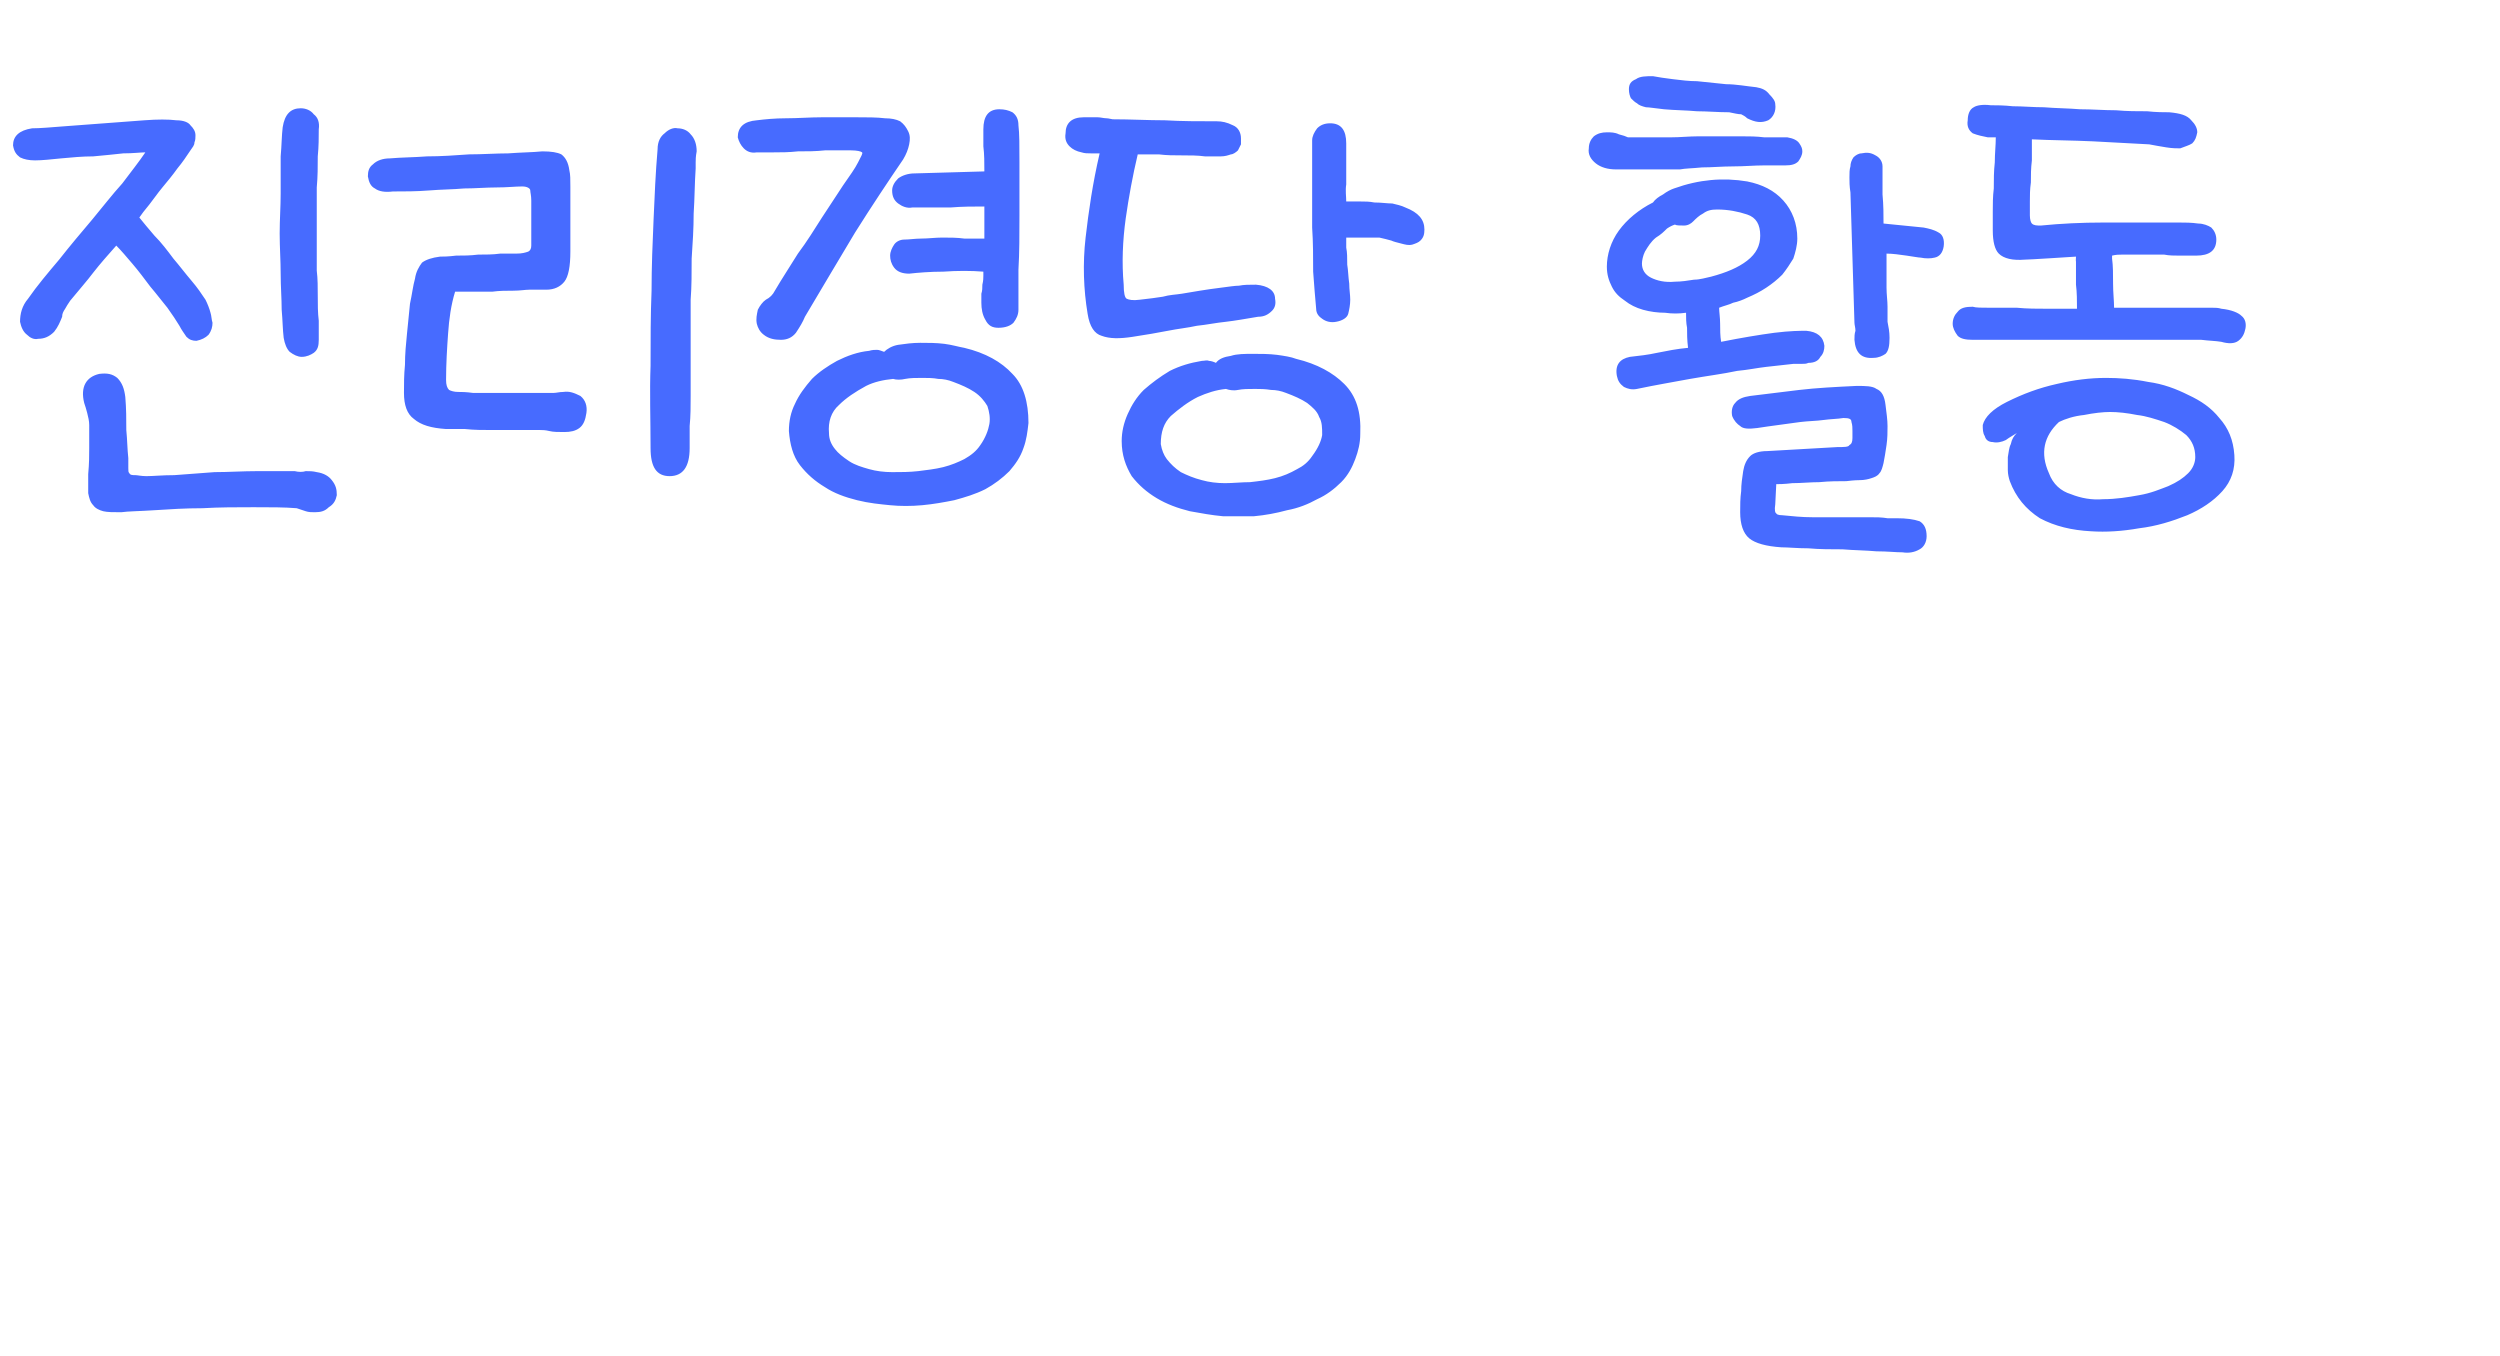 <?xml version="1.0" standalone="no"?>
<!DOCTYPE svg PUBLIC "-//W3C//DTD SVG 1.1//EN" "http://www.w3.org/Graphics/SVG/1.1/DTD/svg11.dtd">
<svg xmlns="http://www.w3.org/2000/svg" version="1.1" width="249.4px" height="135.3px" viewBox="0 -4 249.4 135.3" style="top:-4px">
  <desc>진리경당 활동</desc>
  <defs/>
  <g id="Polygon14693">
    <path d="M 1.3 10.5 C 1.3 9.6 1.9 9 3.2 8.8 C 4 8.8 5.1 8.7 6.4 8.6 C 7.7 8.5 9 8.4 10.4 8.3 C 11.8 8.2 13.1 8.1 14.4 8 C 15.7 7.9 16.8 7.9 17.6 8 C 18.3 8 18.8 8.2 19 8.5 C 19.3 8.8 19.5 9.1 19.5 9.5 C 19.5 9.7 19.5 10 19.4 10.2 C 19.4 10.5 19.2 10.7 19 11 C 18.6 11.6 18.2 12.2 17.7 12.8 C 17.2 13.5 16.7 14.1 16.2 14.7 C 15.7 15.3 15.3 15.9 14.9 16.4 C 14.4 17 14.1 17.4 13.9 17.7 C 14.3 18.2 14.8 18.8 15.4 19.5 C 16.1 20.2 16.7 21 17.3 21.8 C 17.9 22.5 18.5 23.3 19.1 24 C 19.7 24.7 20.1 25.3 20.5 25.9 C 20.7 26.3 20.9 26.8 21 27.2 C 21.1 27.5 21.1 27.9 21.2 28.2 C 21.2 28.6 21.1 29 20.8 29.4 C 20.5 29.7 20.1 29.9 19.6 30 C 19.2 30 18.9 29.9 18.6 29.6 C 18.4 29.3 18.1 28.9 17.9 28.5 C 17.6 28 17.2 27.4 16.7 26.7 C 16.2 26.1 15.6 25.3 15 24.6 C 14.4 23.8 13.8 23 13.2 22.3 C 12.6 21.6 12.1 21 11.6 20.5 C 10.8 21.4 10 22.3 9.3 23.2 C 8.7 24 7.9 24.9 7 26 C 6.8 26.3 6.6 26.6 6.5 26.8 C 6.3 27.1 6.2 27.3 6.2 27.6 C 6 28.1 5.8 28.6 5.4 29.1 C 4.9 29.6 4.4 29.8 3.8 29.8 C 3.4 29.9 3 29.7 2.7 29.4 C 2.3 29.1 2.1 28.6 2 28.1 C 2 27.3 2.2 26.5 2.8 25.8 C 3.7 24.5 4.8 23.2 5.9 21.9 C 7 20.5 8.1 19.2 9.2 17.9 C 10.2 16.7 11.2 15.4 12.2 14.3 C 13.1 13.1 13.9 12.1 14.5 11.2 C 14 11.2 13.3 11.3 12.3 11.3 C 11.4 11.4 10.4 11.5 9.3 11.6 C 8.2 11.6 7.2 11.7 6.1 11.8 C 5.1 11.9 4.2 12 3.5 12 C 2.9 12 2.4 11.9 2 11.7 C 1.6 11.4 1.4 11.1 1.3 10.5 Z M 28.3 29.7 C 28.2 28.9 28.2 28 28.1 26.9 C 28.1 25.8 28 24.6 28 23.3 C 28 22 27.9 20.7 27.9 19.3 C 27.9 17.9 28 16.6 28 15.3 C 28 14 28 12.7 28 11.6 C 28.1 10.5 28.1 9.5 28.2 8.7 C 28.4 7.4 29 6.8 30 6.8 C 30.5 6.8 31 7 31.3 7.4 C 31.7 7.7 31.9 8.2 31.8 8.9 C 31.8 9.7 31.8 10.6 31.7 11.6 C 31.7 12.6 31.7 13.6 31.6 14.7 C 31.6 15.8 31.6 16.9 31.6 17.9 C 31.6 19 31.6 20 31.6 21 C 31.6 21.6 31.6 22.2 31.6 23 C 31.7 23.8 31.7 24.7 31.7 25.5 C 31.7 26.4 31.7 27.2 31.8 28 C 31.8 28.8 31.8 29.4 31.8 29.9 C 31.8 30.5 31.7 30.9 31.3 31.2 C 31 31.4 30.6 31.6 30.1 31.6 C 29.7 31.6 29.3 31.4 28.9 31.1 C 28.6 30.8 28.4 30.3 28.3 29.7 Z M 12.1 47.1 C 11.3 47.1 10.7 47.1 10.3 47 C 9.9 46.9 9.5 46.7 9.3 46.4 C 9 46.1 8.9 45.7 8.8 45.2 C 8.8 44.7 8.8 44 8.8 43.3 C 8.9 42.2 8.9 41.4 8.9 40.7 C 8.9 40 8.9 39.3 8.9 38.4 C 8.9 38 8.8 37.6 8.7 37.2 C 8.6 36.8 8.5 36.5 8.4 36.2 C 8 34.6 8.6 33.6 9.9 33.3 C 10.7 33.2 11.2 33.3 11.7 33.7 C 12.2 34.2 12.4 34.8 12.5 35.6 C 12.6 36.8 12.6 37.8 12.6 38.9 C 12.7 39.9 12.7 40.8 12.8 41.7 C 12.8 42.2 12.8 42.5 12.8 42.7 C 12.8 43 12.8 43.1 12.9 43.2 C 13 43.4 13.2 43.4 13.5 43.4 C 13.7 43.4 14.1 43.5 14.6 43.5 C 15.3 43.5 16.2 43.4 17.4 43.4 C 18.7 43.3 20 43.2 21.4 43.1 C 22.8 43.1 24.2 43 25.7 43 C 27.1 43 28.3 43 29.4 43 C 29.8 43.1 30.2 43.1 30.5 43 C 30.9 43 31.2 43 31.6 43.1 C 32.3 43.2 32.8 43.5 33.1 43.9 C 33.5 44.4 33.6 44.8 33.6 45.4 C 33.5 45.9 33.3 46.3 32.8 46.6 C 32.4 47 32 47.1 31.4 47.1 C 31.1 47.1 30.8 47.1 30.5 47 C 30.2 46.9 29.9 46.8 29.6 46.7 C 28.4 46.6 27 46.6 25.3 46.6 C 23.6 46.6 21.9 46.6 20.2 46.7 C 18.5 46.7 16.9 46.8 15.4 46.9 C 13.9 47 12.8 47 12.1 47.1 Z M 38.9 11.8 C 40 11.7 41.3 11.7 42.6 11.6 C 44 11.6 45.4 11.5 46.8 11.4 C 48.1 11.4 49.5 11.3 50.7 11.3 C 52 11.2 53.1 11.2 54.1 11.1 C 55 11.1 55.6 11.2 56 11.4 C 56.4 11.7 56.7 12.2 56.8 13 C 56.9 13.4 56.9 13.9 56.9 14.6 C 56.9 15.2 56.9 15.9 56.9 16.7 C 56.9 17.4 56.9 18.2 56.9 18.9 C 56.9 19.7 56.9 20.4 56.9 21.1 C 56.9 22.6 56.7 23.6 56.3 24.1 C 55.9 24.6 55.3 24.9 54.5 24.9 C 54.5 24.9 52.8 24.9 52.8 24.9 C 52.4 24.9 51.9 25 51.2 25 C 50.5 25 49.8 25 49.1 25.1 C 48.3 25.1 47.6 25.1 46.9 25.1 C 46.3 25.1 45.7 25.1 45.4 25.1 C 45 26.4 44.8 27.8 44.7 29.3 C 44.6 30.7 44.5 32.3 44.5 33.9 C 44.5 34.4 44.6 34.7 44.8 34.9 C 45 35 45.3 35.1 45.7 35.1 C 46 35.1 46.5 35.1 47.2 35.2 C 47.9 35.2 48.7 35.2 49.5 35.2 C 50.4 35.2 51.2 35.2 52.1 35.2 C 53 35.2 53.7 35.2 54.3 35.2 C 54.6 35.2 54.9 35.2 55.2 35.2 C 55.5 35.2 55.8 35.1 56.2 35.1 C 56.8 35 57.3 35.2 57.9 35.5 C 58.4 35.9 58.6 36.5 58.5 37.2 C 58.4 37.9 58.2 38.4 57.8 38.7 C 57.4 39 56.9 39.1 56.3 39.1 C 55.7 39.1 55.2 39.1 54.8 39 C 54.4 38.9 54.1 38.9 53.9 38.9 C 53.6 38.9 52.9 38.9 52 38.9 C 51.2 38.9 50.2 38.9 49.2 38.9 C 48.2 38.9 47.3 38.9 46.4 38.8 C 45.5 38.8 44.9 38.8 44.5 38.8 C 43 38.7 42 38.4 41.3 37.8 C 40.6 37.3 40.3 36.4 40.3 35.2 C 40.3 34.3 40.3 33.4 40.4 32.4 C 40.4 31.3 40.5 30.3 40.6 29.3 C 40.7 28.3 40.8 27.3 40.9 26.3 C 41.1 25.4 41.2 24.5 41.4 23.8 C 41.5 23.1 41.8 22.6 42.1 22.2 C 42.5 21.9 43.1 21.7 43.9 21.6 C 44.2 21.6 44.7 21.6 45.5 21.5 C 46.2 21.5 46.9 21.5 47.7 21.4 C 48.4 21.4 49.2 21.4 49.9 21.3 C 50.6 21.3 51.1 21.3 51.5 21.3 C 52.1 21.3 52.4 21.2 52.7 21.1 C 52.9 21 53 20.8 53 20.5 C 53 20.1 53 19.7 53 19.2 C 53 18.6 53 18.1 53 17.5 C 53 17 53 16.5 53 16 C 53 15.5 52.9 15.2 52.9 15 C 52.9 14.8 52.6 14.6 52.1 14.6 C 51.4 14.6 50.6 14.7 49.5 14.7 C 48.5 14.7 47.4 14.8 46.3 14.8 C 45.2 14.9 44 14.9 42.8 15 C 41.5 15.1 40.4 15.1 39.2 15.1 C 38.4 15.2 37.8 15.1 37.4 14.8 C 37 14.6 36.8 14.2 36.7 13.6 C 36.7 13.1 36.8 12.7 37.2 12.4 C 37.6 12 38.2 11.8 38.9 11.8 Z M 69.4 12.8 C 69.3 14.2 69.3 15.8 69.2 17.3 C 69.2 18.8 69.1 20.3 69 21.8 C 69 23.2 69 24.6 68.9 25.9 C 68.9 27.2 68.9 28.3 68.9 29.2 C 68.9 30.1 68.9 31.1 68.9 32.2 C 68.9 33.3 68.9 34.4 68.9 35.5 C 68.9 36.5 68.9 37.5 68.8 38.5 C 68.8 39.4 68.8 40.1 68.8 40.7 C 68.8 42.6 68.1 43.5 66.8 43.5 C 65.5 43.5 64.9 42.6 64.9 40.7 C 64.9 37.8 64.8 35.1 64.9 32.5 C 64.9 29.9 64.9 27.4 65 25 C 65 22.6 65.1 20.2 65.2 17.9 C 65.3 15.6 65.4 13.2 65.6 10.9 C 65.6 10.1 65.9 9.6 66.3 9.3 C 66.7 8.9 67.2 8.7 67.6 8.8 C 68.1 8.8 68.6 9 68.9 9.4 C 69.3 9.8 69.5 10.4 69.5 11.1 C 69.4 11.6 69.4 12 69.4 12.2 C 69.4 12.5 69.4 12.6 69.4 12.8 Z M 88.2 31.1 C 88.5 30.8 89 30.5 89.6 30.4 C 90.3 30.3 91 30.2 91.8 30.2 C 92.6 30.2 93.4 30.2 94.2 30.3 C 95 30.4 95.6 30.6 96.2 30.7 C 98.3 31.2 99.9 32.1 101 33.3 C 102.1 34.4 102.6 36.1 102.6 38.2 C 102.5 39.1 102.4 39.9 102.1 40.7 C 101.8 41.6 101.3 42.3 100.7 43 C 100 43.7 99.2 44.3 98.3 44.8 C 97.3 45.3 96.3 45.6 95.2 45.9 C 94.2 46.1 93.1 46.3 92 46.4 C 90.9 46.5 89.8 46.5 88.8 46.4 C 87.8 46.3 86.7 46.2 85.5 45.9 C 84.3 45.6 83.2 45.2 82.3 44.6 C 81.3 44 80.5 43.3 79.8 42.4 C 79.1 41.5 78.8 40.3 78.7 39 C 78.7 38 78.9 37.1 79.3 36.3 C 79.7 35.4 80.3 34.6 81 33.8 C 81.7 33.1 82.6 32.5 83.5 32 C 84.5 31.5 85.6 31.1 86.7 31 C 87 30.9 87.3 30.9 87.5 30.9 C 87.7 30.9 87.9 31 88.2 31.1 Z M 90.7 23.3 C 90 23.3 89.5 23.1 89.2 22.7 C 88.9 22.3 88.8 21.9 88.8 21.5 C 88.8 21.1 89 20.7 89.2 20.4 C 89.4 20.1 89.8 19.9 90.2 19.9 C 90.7 19.9 91.3 19.8 91.9 19.8 C 92.6 19.8 93.3 19.7 94 19.7 C 94.7 19.7 95.5 19.7 96.2 19.8 C 96.9 19.8 97.6 19.8 98.2 19.8 C 98.2 19.8 98.2 16.6 98.2 16.6 C 97.1 16.6 96 16.6 94.8 16.7 C 93.6 16.7 92.4 16.7 91 16.7 C 90.5 16.8 90 16.6 89.6 16.3 C 89.2 16 89 15.6 89 15 C 89 14.6 89.2 14.2 89.6 13.8 C 90 13.5 90.6 13.3 91.2 13.3 C 91.2 13.3 98.2 13.1 98.2 13.1 C 98.2 12.2 98.2 11.4 98.1 10.6 C 98.1 9.8 98.1 9.2 98.1 8.9 C 98.1 7.6 98.6 6.9 99.7 6.9 C 100.2 6.9 100.6 7 101 7.2 C 101.4 7.5 101.6 7.9 101.6 8.5 C 101.7 9.3 101.7 10.6 101.7 12.2 C 101.7 13.9 101.7 15.6 101.7 17.5 C 101.7 19.4 101.7 21.2 101.6 22.9 C 101.6 24.6 101.6 26 101.6 26.9 C 101.6 27.4 101.4 27.8 101.1 28.2 C 100.8 28.5 100.3 28.7 99.6 28.7 C 99 28.7 98.6 28.5 98.3 27.9 C 98 27.4 97.9 26.8 97.9 26.2 C 97.9 25.9 97.9 25.6 97.9 25.3 C 98 25 98 24.7 98 24.4 C 98.1 24 98.1 23.7 98.1 23.5 C 98.1 23.3 98.1 23.1 98.1 23.1 C 96.9 23 95.5 23 94.1 23.1 C 92.8 23.1 91.6 23.2 90.7 23.3 Z M 73.6 9.7 C 73.6 8.7 74.2 8.1 75.5 8 C 76.3 7.9 77.3 7.8 78.4 7.8 C 79.6 7.8 80.8 7.7 82 7.7 C 83.1 7.7 84.3 7.7 85.4 7.7 C 86.5 7.7 87.5 7.7 88.3 7.8 C 88.9 7.8 89.4 7.9 89.8 8.1 C 90.2 8.4 90.4 8.7 90.6 9.1 C 90.8 9.5 90.8 9.9 90.7 10.4 C 90.6 10.9 90.4 11.4 90.1 11.9 C 88.6 14.1 87 16.5 85.3 19.2 C 83.7 21.9 82 24.7 80.3 27.6 C 80.1 28.1 79.8 28.6 79.4 29.2 C 79 29.7 78.5 29.9 77.9 29.9 C 77.3 29.9 76.7 29.8 76.2 29.4 C 75.8 29.1 75.6 28.7 75.5 28.3 C 75.4 27.8 75.5 27.4 75.6 26.9 C 75.8 26.5 76.1 26.1 76.4 25.9 C 76.8 25.7 77.1 25.4 77.3 25 C 78 23.8 78.8 22.6 79.6 21.3 C 80.5 20.1 81.3 18.8 82 17.7 C 82.8 16.5 83.5 15.4 84.1 14.5 C 84.8 13.5 85.3 12.8 85.6 12.2 C 85.9 11.6 86.1 11.3 86 11.2 C 85.9 11.1 85.5 11 84.9 11 C 84.1 11 83.3 11 82.3 11 C 81.4 11.1 80.5 11.1 79.6 11.1 C 78.7 11.2 77.9 11.2 77.2 11.2 C 76.4 11.2 75.9 11.2 75.5 11.2 C 74.9 11.3 74.5 11.1 74.2 10.8 C 73.9 10.5 73.7 10.1 73.6 9.7 C 73.6 9.7 73.6 9.7 73.6 9.7 Z M 97.8 40.4 C 98.3 39.7 98.6 38.9 98.7 38.3 C 98.8 37.7 98.7 37.1 98.5 36.5 C 98.2 36 97.8 35.5 97.2 35.1 C 96.6 34.7 95.9 34.4 95.1 34.1 C 94.6 33.9 94.1 33.8 93.6 33.8 C 93.1 33.7 92.5 33.7 92 33.7 C 91.4 33.7 90.8 33.7 90.3 33.8 C 89.9 33.9 89.4 33.9 89.1 33.8 C 88.1 33.9 87.2 34.1 86.4 34.5 C 85.3 35.1 84.4 35.7 83.7 36.4 C 82.9 37.1 82.6 38.1 82.7 39.2 C 82.7 39.8 82.9 40.3 83.3 40.8 C 83.6 41.2 84.1 41.6 84.7 42 C 85.3 42.4 86 42.6 86.7 42.8 C 87.4 43 88.2 43.1 89 43.1 C 89.9 43.1 90.7 43.1 91.6 43 C 92.4 42.9 93.3 42.8 94.1 42.6 C 94.9 42.4 95.6 42.1 96.2 41.8 C 96.9 41.4 97.4 41 97.8 40.4 Z M 121.3 32.2 C 121.6 31.8 122.1 31.6 122.8 31.5 C 123.4 31.3 124.2 31.3 125 31.3 C 125.8 31.3 126.6 31.3 127.4 31.4 C 128.1 31.5 128.8 31.6 129.3 31.8 C 131.4 32.3 133 33.2 134.1 34.3 C 135.3 35.5 135.8 37.1 135.7 39.3 C 135.7 40.2 135.5 41 135.2 41.8 C 134.9 42.6 134.5 43.4 133.8 44.1 C 133.1 44.8 132.3 45.4 131.4 45.8 C 130.5 46.3 129.5 46.7 128.4 46.9 C 127.3 47.2 126.2 47.4 125.1 47.5 C 124 47.5 123 47.5 122 47.5 C 120.9 47.4 119.8 47.2 118.7 47 C 117.5 46.7 116.4 46.3 115.4 45.7 C 114.4 45.1 113.6 44.4 112.9 43.5 C 112.3 42.5 111.9 41.4 111.9 40 C 111.9 39.1 112.1 38.2 112.5 37.3 C 112.9 36.4 113.4 35.6 114.1 34.9 C 114.9 34.2 115.7 33.6 116.7 33 C 117.7 32.5 118.7 32.2 119.9 32 C 120.2 32 120.4 31.9 120.6 32 C 120.8 32 121.1 32.1 121.3 32.2 Z M 125.5 27.6 C 124.3 27.8 123.2 28 122.3 28.1 C 121.3 28.2 120.4 28.4 119.4 28.5 C 118.5 28.7 117.5 28.8 116.5 29 C 115.5 29.2 114.3 29.4 113 29.6 C 111.7 29.8 110.7 29.8 109.9 29.5 C 109.2 29.3 108.7 28.6 108.5 27.3 C 108.1 24.9 108 22.3 108.3 19.7 C 108.6 17.1 109 14.3 109.7 11.3 C 109.4 11.3 109.1 11.3 108.8 11.3 C 108.5 11.3 108.2 11.3 107.9 11.2 C 107.4 11.1 107 10.9 106.7 10.6 C 106.4 10.3 106.2 9.9 106.3 9.3 C 106.3 8.3 106.9 7.7 108.1 7.7 C 108.2 7.7 108.4 7.7 108.7 7.7 C 109 7.7 109.2 7.7 109.5 7.7 C 109.8 7.7 110.1 7.8 110.4 7.8 C 110.6 7.8 110.9 7.9 111 7.9 C 112.8 7.9 114.5 8 116.2 8 C 117.9 8.1 119.6 8.1 121.4 8.1 C 121.9 8.1 122.4 8.2 123 8.5 C 123.5 8.7 123.8 9.2 123.8 9.8 C 123.8 10 123.8 10.2 123.8 10.4 C 123.7 10.6 123.6 10.8 123.5 11 C 123.3 11.2 123 11.4 122.8 11.4 C 122.5 11.5 122.2 11.6 121.8 11.6 C 121.4 11.6 120.8 11.6 120.2 11.6 C 119.5 11.5 118.7 11.5 117.9 11.5 C 117.1 11.5 116.4 11.5 115.6 11.4 C 114.8 11.4 114.1 11.4 113.5 11.4 C 113 13.5 112.6 15.7 112.3 17.8 C 112 20 111.9 22.2 112.1 24.4 C 112.1 25.2 112.2 25.7 112.4 25.8 C 112.6 25.9 113 26 113.7 25.9 C 114.6 25.8 115.4 25.7 116 25.6 C 116.7 25.4 117.3 25.4 117.9 25.3 C 118.5 25.2 119.1 25.1 119.7 25 C 120.3 24.9 121 24.8 121.8 24.7 C 122.6 24.6 123.2 24.5 123.6 24.5 C 124.1 24.4 124.6 24.4 125.3 24.4 C 126.5 24.5 127.2 25 127.2 25.8 C 127.3 26.3 127.2 26.7 126.9 27 C 126.5 27.4 126.1 27.6 125.5 27.6 Z M 130.9 41.5 C 131.5 40.7 131.8 40 131.9 39.4 C 131.9 38.7 131.9 38.1 131.6 37.6 C 131.4 37 130.9 36.6 130.4 36.2 C 129.8 35.8 129.1 35.5 128.3 35.2 C 127.8 35 127.3 34.9 126.8 34.9 C 126.2 34.8 125.7 34.8 125.2 34.8 C 124.5 34.8 124 34.8 123.5 34.9 C 123 35 122.6 34.9 122.3 34.8 C 121.3 34.9 120.4 35.2 119.5 35.6 C 118.5 36.1 117.6 36.8 116.8 37.5 C 116.1 38.2 115.8 39.1 115.8 40.3 C 115.9 40.9 116.1 41.4 116.4 41.8 C 116.8 42.3 117.2 42.7 117.8 43.1 C 118.4 43.4 119.1 43.7 119.9 43.9 C 120.6 44.1 121.4 44.2 122.2 44.2 C 123 44.2 123.9 44.1 124.7 44.1 C 125.6 44 126.4 43.9 127.2 43.7 C 128 43.5 128.7 43.2 129.4 42.8 C 130 42.5 130.5 42.1 130.9 41.5 Z M 130.9 10 C 130.9 9.6 131.1 9.2 131.4 8.8 C 131.7 8.5 132.1 8.3 132.7 8.3 C 133.8 8.3 134.3 9 134.3 10.3 C 134.3 10.6 134.3 10.9 134.3 11.4 C 134.3 11.8 134.3 12.3 134.3 12.7 C 134.3 13.2 134.3 13.8 134.3 14.4 C 134.2 15 134.3 15.6 134.3 16.1 C 134.8 16.1 135.2 16.1 135.7 16.1 C 136.2 16.1 136.6 16.1 137.1 16.2 C 137.8 16.2 138.4 16.3 138.9 16.3 C 139.3 16.4 139.8 16.5 140.2 16.7 C 141.5 17.2 142.1 17.9 142.1 18.9 C 142.1 19.4 142 19.7 141.7 20 C 141.5 20.2 141.2 20.3 140.9 20.4 C 140.5 20.5 140.2 20.4 139.8 20.3 C 139.4 20.2 139 20.1 138.8 20 C 138.4 19.9 138.1 19.8 137.6 19.7 C 137.2 19.7 136.8 19.7 136.5 19.7 C 136.2 19.7 135.8 19.7 135.3 19.7 C 134.8 19.7 134.5 19.7 134.3 19.7 C 134.3 19.9 134.3 20.2 134.3 20.7 C 134.4 21.2 134.4 21.7 134.4 22.4 C 134.5 23 134.5 23.6 134.6 24.3 C 134.6 24.9 134.7 25.4 134.7 25.9 C 134.7 26.4 134.6 26.9 134.5 27.3 C 134.4 27.7 133.9 28 133.3 28.1 C 132.8 28.2 132.3 28.1 131.9 27.8 C 131.6 27.6 131.3 27.3 131.3 26.8 C 131.2 25.7 131.1 24.5 131 23.1 C 131 21.7 131 20.2 130.9 18.7 C 130.9 17.2 130.9 15.7 130.9 14.2 C 130.9 12.6 130.9 11.3 130.9 10 Z M 180.2 29 C 181.3 29.1 181.9 29.6 182 30.5 C 182 30.9 181.9 31.3 181.6 31.6 C 181.4 32 181 32.2 180.4 32.2 C 180.2 32.3 180 32.3 179.7 32.3 C 179.4 32.3 179.1 32.3 178.9 32.3 C 178 32.4 177.1 32.5 176.2 32.6 C 175.3 32.7 174.4 32.9 173.3 33 C 171.9 33.3 170.3 33.5 168.6 33.8 C 167 34.1 165.2 34.4 163.3 34.8 C 162.8 34.9 162.4 34.8 162 34.6 C 161.6 34.3 161.4 34 161.3 33.5 C 161.1 32.4 161.6 31.8 162.6 31.6 C 163.5 31.5 164.4 31.4 165.3 31.2 C 166.3 31 167.3 30.8 168.4 30.7 C 168.3 29.9 168.3 29.3 168.3 28.7 C 168.2 28.2 168.2 27.7 168.2 27.2 C 167.5 27.3 166.8 27.3 166.1 27.2 C 165.4 27.2 164.6 27.1 163.9 26.9 C 163.2 26.7 162.6 26.4 162.1 26 C 161.5 25.6 161.1 25.2 160.8 24.6 C 160.5 24 160.3 23.4 160.3 22.6 C 160.3 21.4 160.7 20.1 161.5 19 C 162.3 17.9 163.5 16.9 164.9 16.2 C 165.1 15.9 165.5 15.6 165.9 15.4 C 166.3 15.1 166.7 14.9 167 14.8 C 169.5 13.9 171.9 13.7 174.3 14.1 C 175.8 14.4 177 15 177.9 16 C 178.8 17 179.3 18.3 179.3 19.8 C 179.3 20.5 179.1 21.2 178.9 21.8 C 178.6 22.3 178.2 22.9 177.8 23.4 C 177.3 23.9 176.8 24.3 176.2 24.7 C 175.6 25.1 175 25.4 174.3 25.7 C 173.9 25.9 173.4 26.1 172.9 26.2 C 172.5 26.4 172 26.5 171.5 26.7 C 171.5 27.1 171.6 27.7 171.6 28.3 C 171.6 28.9 171.6 29.5 171.7 30.1 C 173.7 29.7 175.5 29.4 177 29.2 C 178.6 29 179.6 29 180.2 29 C 180.2 29 180.2 29 180.2 29 Z M 174.6 35.5 C 176.2 35.3 177.8 35.1 179.5 34.9 C 181.2 34.7 183.1 34.6 185.2 34.5 C 186.1 34.5 186.8 34.5 187.2 34.8 C 187.7 35 188 35.5 188.1 36.4 C 188.2 37.2 188.3 37.9 188.3 38.5 C 188.3 39.1 188.3 39.7 188.2 40.4 C 188.1 41.1 188 41.7 187.9 42.2 C 187.8 42.6 187.7 43 187.5 43.2 C 187.3 43.5 187 43.6 186.7 43.7 C 186.4 43.8 186 43.9 185.5 43.9 C 185.4 43.9 185 43.9 184.2 44 C 183.4 44 182.5 44 181.5 44.1 C 180.6 44.1 179.7 44.2 178.8 44.2 C 178 44.3 177.4 44.3 177.2 44.3 C 177.2 44.3 177.1 46.3 177.1 46.3 C 177 46.9 177.1 47.2 177.2 47.2 C 177.2 47.3 177.4 47.4 177.8 47.4 C 178.8 47.5 179.8 47.6 180.8 47.6 C 181.9 47.6 182.8 47.6 183.5 47.6 C 183.7 47.6 184.1 47.6 184.7 47.6 C 185.3 47.6 185.9 47.6 186.5 47.6 C 187.2 47.6 187.7 47.6 188.3 47.7 C 188.8 47.7 189.1 47.7 189.2 47.7 C 190.2 47.7 190.9 47.8 191.5 48 C 192 48.3 192.2 48.8 192.2 49.5 C 192.2 50.1 191.9 50.6 191.5 50.8 C 191 51.1 190.4 51.2 189.8 51.1 C 189.1 51.1 188.3 51 187.2 51 C 186.1 50.9 185 50.9 183.8 50.8 C 182.7 50.8 181.5 50.8 180.4 50.7 C 179.3 50.7 178.4 50.6 177.7 50.6 C 176.2 50.5 175.1 50.2 174.5 49.7 C 173.9 49.2 173.6 48.3 173.6 47.1 C 173.6 46.4 173.6 45.7 173.7 45 C 173.7 44.3 173.8 43.7 173.9 43 C 174 42.4 174.2 41.9 174.6 41.5 C 174.9 41.2 175.5 41 176.3 41 C 176.3 41 183.3 40.6 183.3 40.6 C 184 40.6 184.4 40.6 184.5 40.4 C 184.7 40.3 184.8 40.1 184.8 39.7 C 184.8 39.5 184.8 39.3 184.8 39 C 184.8 38.7 184.8 38.4 184.7 38.1 C 184.7 37.8 184.5 37.7 183.9 37.7 C 183.3 37.8 182.6 37.8 181.9 37.9 C 181.2 38 180.4 38 179.6 38.1 C 178.8 38.2 178.1 38.3 177.4 38.4 C 176.6 38.5 176 38.6 175.3 38.7 C 174.5 38.8 173.9 38.8 173.6 38.5 C 173.3 38.3 173 38 172.8 37.5 C 172.7 37 172.8 36.5 173.1 36.2 C 173.4 35.8 173.9 35.6 174.6 35.5 Z M 188.2 21.3 C 188.2 21.6 188.2 22.1 188.2 22.8 C 188.2 23.4 188.2 24 188.2 24.7 C 188.2 25.4 188.3 26 188.3 26.6 C 188.3 27.2 188.3 27.7 188.3 28.1 C 188.4 28.6 188.5 29.1 188.5 29.7 C 188.5 30.5 188.4 31 188.1 31.3 C 187.8 31.5 187.4 31.7 186.9 31.7 C 185.7 31.8 185.1 31.2 185 29.9 C 185 29.6 185 29.3 185.1 29 C 185.1 28.7 185 28.4 185 28.2 C 185 28.2 184.6 15.2 184.6 15.2 C 184.5 14.6 184.5 14.1 184.5 13.7 C 184.5 13.3 184.5 12.9 184.6 12.6 C 184.6 12.3 184.7 12 184.9 11.7 C 185.1 11.5 185.4 11.3 185.7 11.3 C 186.2 11.2 186.6 11.2 187.1 11.5 C 187.5 11.7 187.8 12.1 187.8 12.6 C 187.8 13.5 187.8 14.4 187.8 15.4 C 187.9 16.5 187.9 17.4 187.9 18.3 C 187.9 18.3 191.9 18.7 191.9 18.7 C 192.4 18.8 192.9 18.9 193.4 19.2 C 193.8 19.4 194 19.9 193.9 20.6 C 193.8 21.2 193.5 21.6 193 21.7 C 192.6 21.8 192.1 21.8 191.6 21.7 C 191.4 21.7 190.9 21.6 190.2 21.5 C 189.5 21.4 188.8 21.3 188.2 21.3 Z M 178.1 12.5 C 177.7 12.5 176.9 12.5 176 12.5 C 175 12.5 174 12.6 172.9 12.6 C 171.8 12.6 170.8 12.7 169.8 12.7 C 168.8 12.8 168.1 12.8 167.6 12.9 C 166.6 12.9 165.5 12.9 164.5 12.9 C 163.4 12.9 162.3 12.9 161.2 12.9 C 160.4 12.9 159.7 12.7 159.2 12.3 C 158.7 11.9 158.4 11.4 158.5 10.8 C 158.5 10.3 158.7 9.9 159 9.6 C 159.4 9.3 159.8 9.2 160.3 9.2 C 160.7 9.2 161.1 9.2 161.5 9.4 C 161.9 9.5 162.2 9.6 162.4 9.7 C 162.4 9.7 164.3 9.7 164.3 9.7 C 165.1 9.7 165.9 9.7 166.7 9.7 C 167.6 9.7 168.5 9.6 169.4 9.6 C 170.2 9.6 171 9.6 171.7 9.6 C 172.4 9.6 173.1 9.6 173.8 9.6 C 174.5 9.6 175.2 9.6 176 9.7 C 176.7 9.7 177.4 9.7 178.3 9.7 C 178.9 9.8 179.3 10 179.5 10.3 C 179.7 10.6 179.8 10.8 179.8 11.1 C 179.8 11.5 179.6 11.8 179.4 12.1 C 179.1 12.4 178.7 12.5 178.1 12.5 Z M 175.6 19.5 C 175.6 18.4 175.2 17.7 174.3 17.4 C 173.4 17.1 172.4 16.9 171.3 16.9 C 170.7 16.9 170.3 17 169.9 17.3 C 169.5 17.5 169.2 17.8 168.9 18.1 C 168.7 18.3 168.4 18.5 168 18.5 C 167.6 18.5 167.2 18.5 167.1 18.4 C 166.8 18.5 166.6 18.6 166.3 18.8 C 166 19.1 165.7 19.4 165.2 19.7 C 164.7 20.1 164.4 20.6 164.1 21.1 C 163.9 21.5 163.8 22 163.8 22.3 C 163.8 22.9 164.1 23.4 164.7 23.7 C 165.3 24 166.1 24.2 167.1 24.1 C 167.7 24.1 168.4 24 169 23.9 C 169.6 23.9 170.2 23.7 170.7 23.6 C 172.2 23.2 173.4 22.7 174.3 22 C 175.2 21.3 175.6 20.5 175.6 19.5 Z M 163.3 6.3 C 163.1 6.2 162.9 6 162.7 5.8 C 162.6 5.6 162.5 5.3 162.5 4.9 C 162.5 4.4 162.7 4.1 163.2 3.9 C 163.6 3.6 164.2 3.6 164.9 3.6 C 165.4 3.7 166.1 3.8 166.9 3.9 C 167.7 4 168.5 4.1 169.3 4.1 C 170.2 4.2 171.2 4.3 172.2 4.4 C 173.2 4.4 174.2 4.6 175.2 4.7 C 175.8 4.8 176.2 5 176.5 5.4 C 176.9 5.8 177.1 6.1 177.1 6.4 C 177.2 7.1 176.9 7.7 176.4 8 C 175.7 8.3 175.1 8.2 174.3 7.8 C 174.1 7.6 173.9 7.5 173.7 7.4 C 173.4 7.4 173 7.3 172.5 7.2 C 171.4 7.2 170.3 7.1 169.3 7.1 C 168.2 7 167.1 7 166 6.9 C 165.1 6.8 164.5 6.7 164.2 6.7 C 163.8 6.6 163.5 6.5 163.3 6.3 Z M 197.8 38.4 C 198 37.6 198.8 36.8 200.2 36.1 C 201.8 35.3 203.4 34.7 205.2 34.3 C 206.9 33.9 208.5 33.7 210.1 33.7 C 211.4 33.7 212.8 33.8 214.3 34.1 C 215.8 34.3 217.1 34.8 218.3 35.4 C 219.6 36 220.6 36.7 221.4 37.7 C 222.3 38.7 222.8 39.9 222.9 41.4 C 223 42.8 222.6 44 221.7 45 C 220.8 46 219.6 46.8 218.2 47.4 C 216.7 48 215.1 48.5 213.4 48.7 C 211.7 49 210.1 49.1 208.6 49 C 206.7 48.9 205 48.5 203.5 47.7 C 202.1 46.8 201.1 45.6 200.5 44 C 200.4 43.7 200.3 43.3 200.3 42.9 C 200.3 42.5 200.3 42 200.3 41.6 C 200.4 41.1 200.4 40.7 200.6 40.3 C 200.7 39.8 200.9 39.5 201.2 39.2 C 200.9 39.4 200.5 39.6 200.1 39.9 C 199.7 40.1 199.2 40.2 198.8 40.1 C 198.4 40.1 198.1 39.9 198 39.5 C 197.8 39.2 197.8 38.8 197.8 38.4 Z M 207.1 21.6 C 207.1 21.6 202.02 21.93 202 21.9 C 200.8 22 199.9 21.8 199.4 21.3 C 199 20.9 198.8 20.1 198.8 19 C 198.8 18.5 198.8 17.9 198.8 17.1 C 198.8 16.4 198.8 15.6 198.9 14.8 C 198.9 13.9 198.9 13.1 199 12.2 C 199 11.3 199.1 10.5 199.1 9.7 C 199.1 9.7 198.3 9.7 198.3 9.7 C 197.8 9.6 197.3 9.5 196.8 9.3 C 196.4 9 196.2 8.6 196.3 8 C 196.3 7.4 196.5 6.9 196.9 6.7 C 197.2 6.5 197.8 6.4 198.6 6.5 C 199.1 6.5 199.9 6.5 200.8 6.6 C 201.8 6.6 202.8 6.7 203.9 6.7 C 205.1 6.8 206.3 6.8 207.5 6.9 C 208.7 6.9 209.9 7 211.1 7 C 212.2 7.1 213.2 7.1 214.2 7.1 C 215.1 7.2 215.9 7.2 216.4 7.2 C 217.5 7.3 218.2 7.5 218.6 8 C 219 8.4 219.2 8.8 219.2 9.2 C 219.1 9.7 219 10 218.7 10.3 C 218.4 10.5 218 10.6 217.5 10.8 C 217.2 10.8 216.7 10.8 216.1 10.7 C 215.5 10.6 214.9 10.5 214.4 10.4 C 212.6 10.3 210.8 10.2 208.8 10.1 C 206.7 10 204.7 10 202.7 9.9 C 202.7 10.6 202.7 11.3 202.7 12 C 202.6 12.8 202.6 13.5 202.6 14.2 C 202.5 14.9 202.5 15.5 202.5 16.1 C 202.5 16.7 202.5 17.2 202.5 17.5 C 202.5 17.9 202.6 18.2 202.7 18.3 C 202.9 18.5 203.2 18.5 203.6 18.5 C 205.6 18.3 207.7 18.2 209.8 18.2 C 211.9 18.2 213.7 18.2 215.1 18.2 C 216 18.2 216.8 18.2 217.4 18.2 C 218 18.2 218.6 18.2 219.3 18.3 C 219.8 18.3 220.3 18.5 220.6 18.7 C 220.9 19 221.1 19.4 221.1 19.9 C 221.1 21 220.4 21.5 219.1 21.5 C 218.5 21.5 217.9 21.5 217.4 21.5 C 216.9 21.5 216.4 21.5 215.9 21.4 C 215.5 21.4 215 21.4 214.5 21.4 C 214 21.4 213.4 21.4 212.7 21.4 C 212.4 21.4 212.1 21.4 211.7 21.4 C 211.4 21.4 211.1 21.4 210.7 21.5 C 210.7 21.5 210.7 21.6 210.7 21.6 C 210.7 21.7 210.7 21.7 210.7 21.8 C 210.8 22.5 210.8 23.4 210.8 24.3 C 210.8 25.2 210.9 26 210.9 26.7 C 210.9 26.7 217.6 26.7 217.6 26.7 C 217.8 26.7 218.1 26.7 218.5 26.7 C 218.8 26.7 219.2 26.7 219.6 26.7 C 219.9 26.7 220.3 26.7 220.7 26.7 C 221 26.7 221.3 26.7 221.6 26.8 C 222.6 26.9 223.3 27.2 223.6 27.5 C 224 27.8 224.1 28.3 224 28.8 C 223.9 29.3 223.7 29.7 223.3 30 C 222.9 30.3 222.3 30.3 221.6 30.1 C 221 30 220.4 30 219.6 29.9 C 218.8 29.9 218.2 29.9 217.6 29.9 C 217.2 29.9 216.7 29.9 216.2 29.9 C 215.6 29.9 215.1 29.9 214.5 29.9 C 213.9 29.9 213.4 29.9 212.8 29.9 C 212.2 29.9 211.7 29.9 211.3 29.9 C 211.3 29.9 196.8 29.9 196.8 29.9 C 196.1 29.9 195.6 29.8 195.3 29.5 C 195 29.1 194.8 28.7 194.8 28.3 C 194.8 27.8 195 27.4 195.3 27.1 C 195.6 26.7 196.1 26.6 196.8 26.6 C 197.1 26.7 197.7 26.7 198.5 26.7 C 199.3 26.7 200.2 26.7 201.2 26.7 C 202.2 26.8 203.3 26.8 204.3 26.8 C 205.4 26.8 206.4 26.8 207.2 26.8 C 207.2 26 207.2 25.2 207.1 24.4 C 207.1 23.6 207.1 22.9 207.1 22.1 C 207.07 22.08 207.1 21.6 207.1 21.6 Z M 205.4 38.1 C 203.9 39.5 203.5 41.2 204.4 43.2 C 204.8 44.3 205.6 45 206.6 45.3 C 207.6 45.7 208.7 45.9 209.8 45.8 C 211.1 45.8 212.3 45.6 213.4 45.4 C 214.6 45.2 215.5 44.8 216.3 44.5 C 217.2 44.1 217.8 43.7 218.3 43.2 C 218.8 42.7 219 42.1 219 41.6 C 219 40.7 218.7 40 218.1 39.4 C 217.5 38.9 216.7 38.4 215.9 38.1 C 215 37.8 214.1 37.5 213.2 37.4 C 212.2 37.2 211.3 37.1 210.5 37.1 C 209.8 37.1 208.9 37.2 207.9 37.4 C 206.9 37.5 206 37.8 205.4 38.1 C 205.4 38.1 205.4 38.1 205.4 38.1 Z " stroke="none" fill="#476bff"/>
  </g>
</svg>